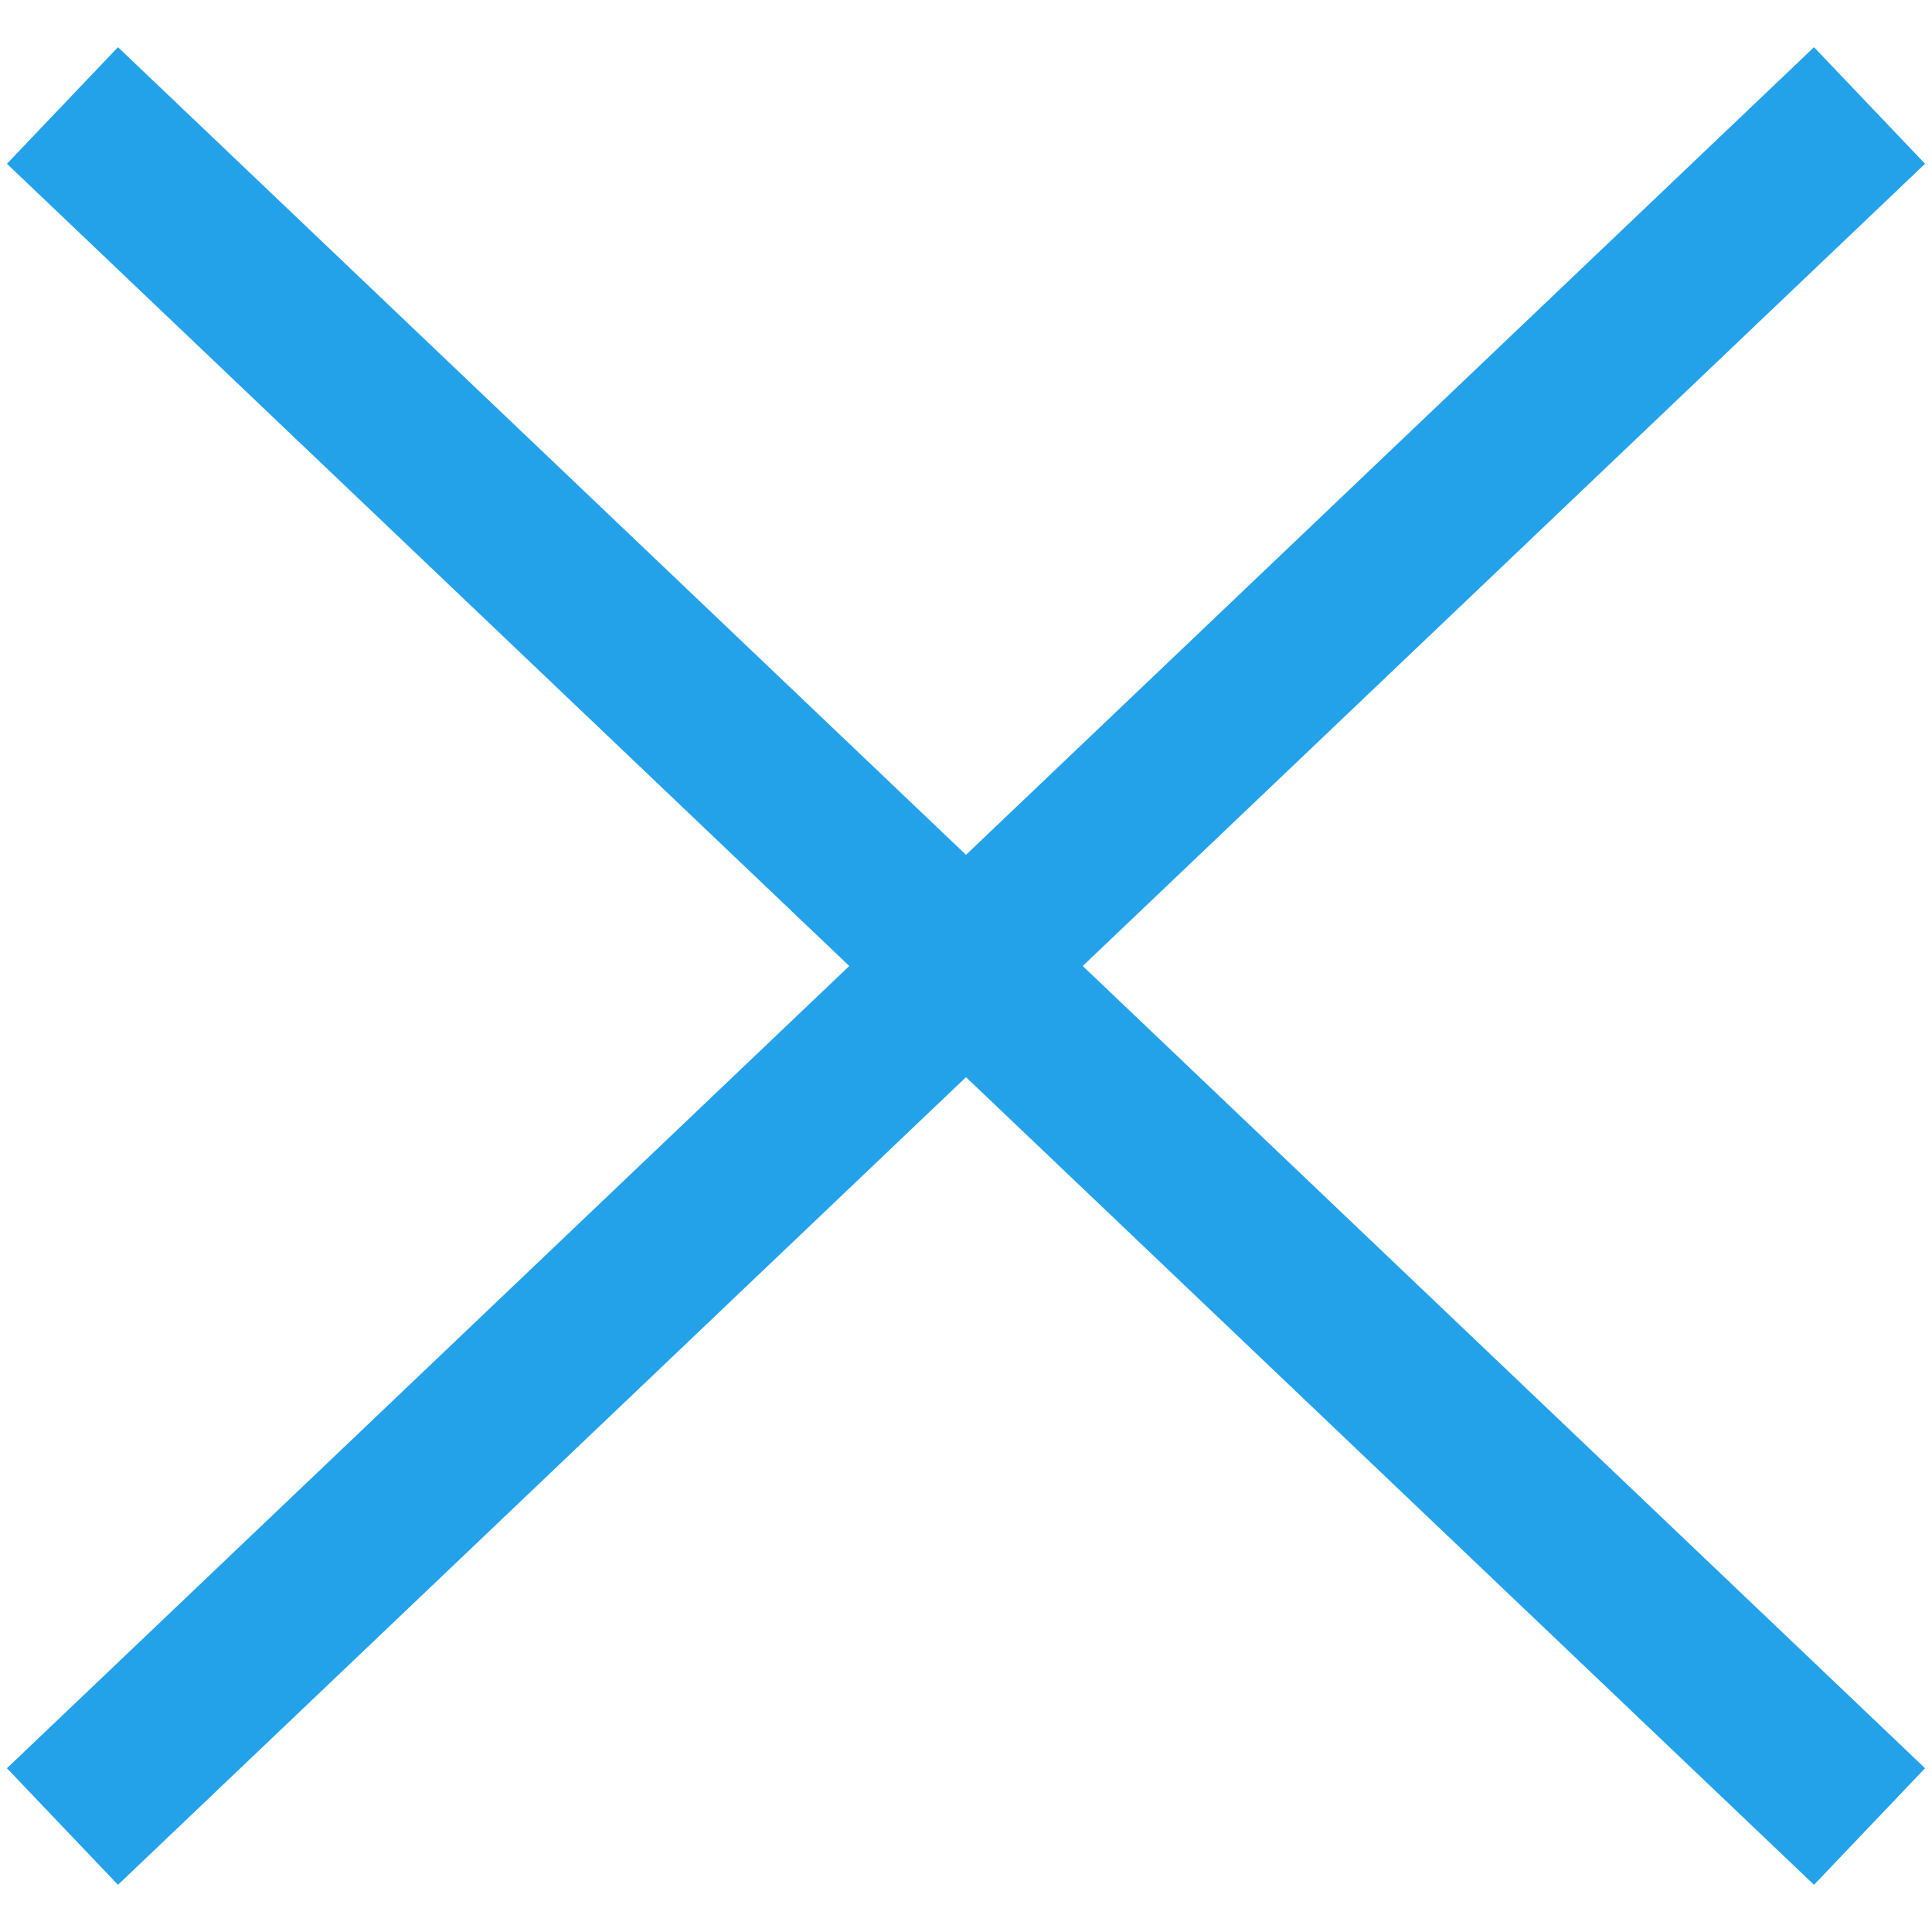 <svg width="48" height="48" viewBox="0 0 48 48" fill="none" xmlns="http://www.w3.org/2000/svg">
<path d="M3 4L45 44" stroke="#23a2ea" stroke-width="4" stroke-linecap="square" stroke-linejoin="round"/>
<path d="M3 44L45 4" stroke="#23a2ea" stroke-width="4" stroke-linecap="square" stroke-linejoin="round"/>
</svg>
